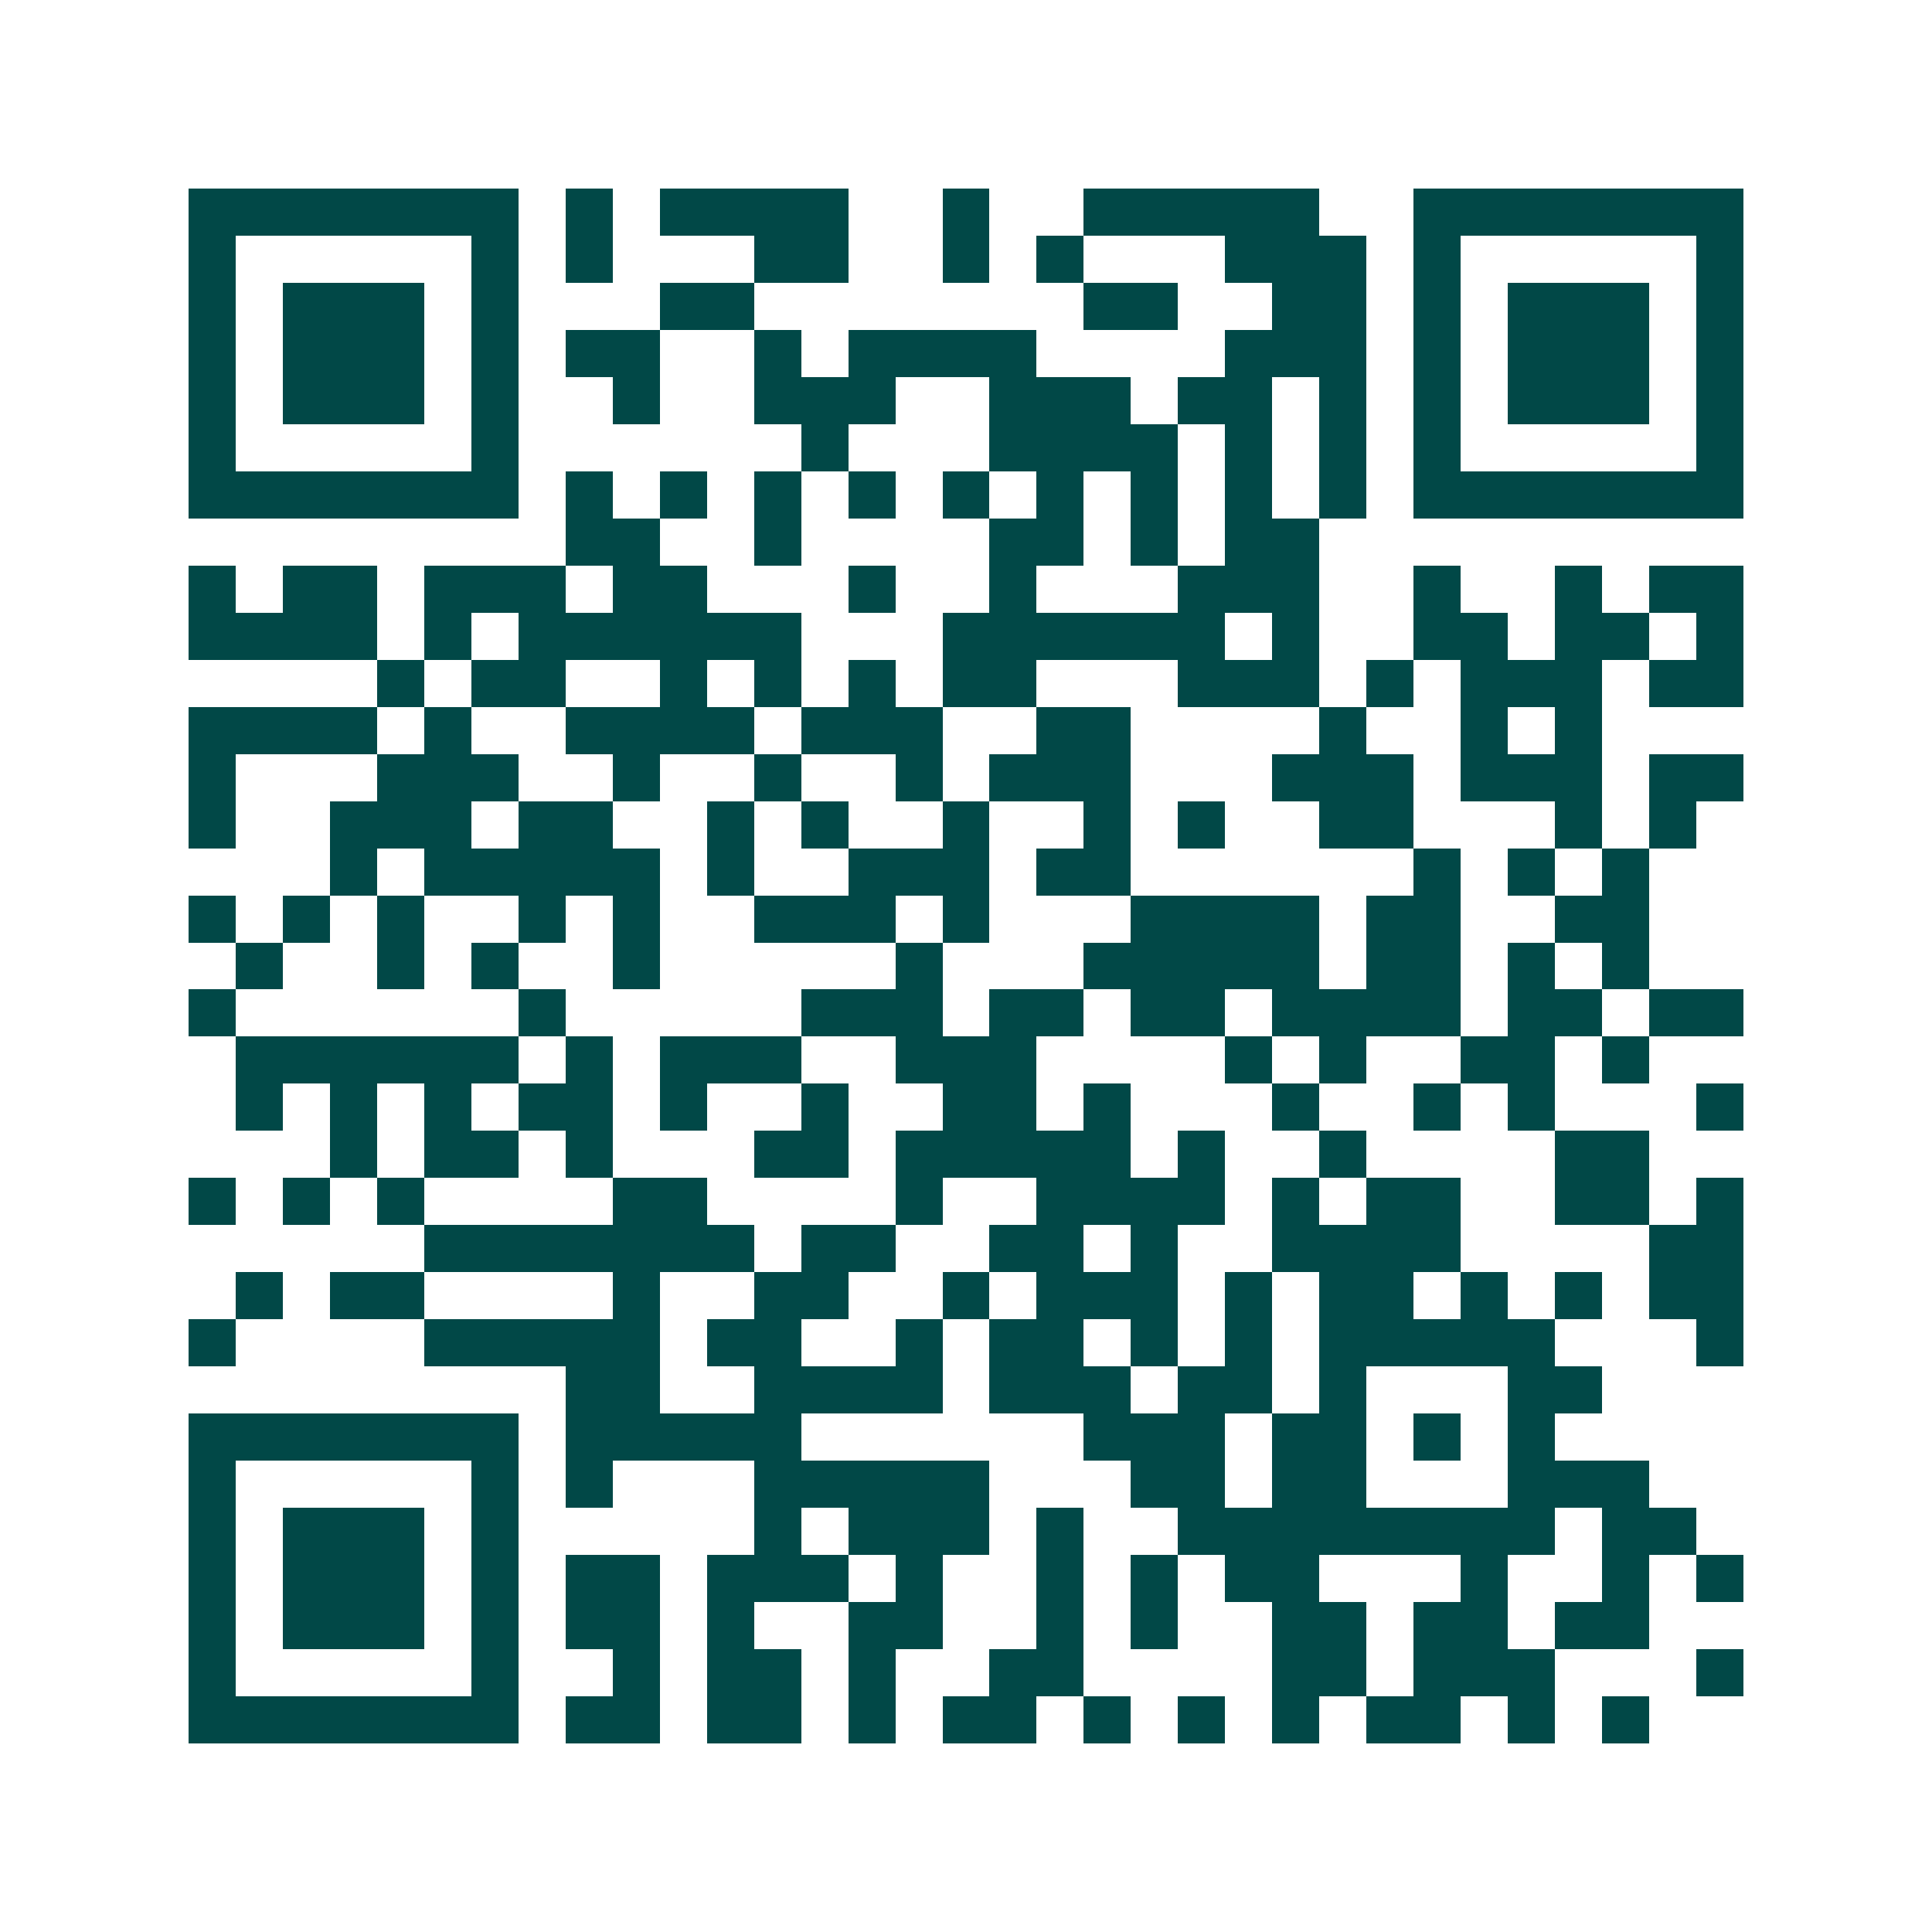 <svg xmlns="http://www.w3.org/2000/svg" width="200" height="200" viewBox="0 0 41 41" shape-rendering="crispEdges"><path fill="#ffffff" d="M0 0h41v41H0z"/><path stroke="#014847" d="M4 4.5h7m1 0h1m1 0h4m2 0h1m2 0h5m2 0h7M4 5.5h1m5 0h1m1 0h1m3 0h2m2 0h1m1 0h1m3 0h3m1 0h1m5 0h1M4 6.5h1m1 0h3m1 0h1m3 0h2m7 0h2m2 0h2m1 0h1m1 0h3m1 0h1M4 7.5h1m1 0h3m1 0h1m1 0h2m2 0h1m1 0h4m4 0h3m1 0h1m1 0h3m1 0h1M4 8.5h1m1 0h3m1 0h1m2 0h1m2 0h3m2 0h3m1 0h2m1 0h1m1 0h1m1 0h3m1 0h1M4 9.5h1m5 0h1m6 0h1m3 0h4m1 0h1m1 0h1m1 0h1m5 0h1M4 10.5h7m1 0h1m1 0h1m1 0h1m1 0h1m1 0h1m1 0h1m1 0h1m1 0h1m1 0h1m1 0h7M12 11.5h2m2 0h1m4 0h2m1 0h1m1 0h2M4 12.5h1m1 0h2m1 0h3m1 0h2m3 0h1m2 0h1m3 0h3m2 0h1m2 0h1m1 0h2M4 13.5h4m1 0h1m1 0h6m3 0h6m1 0h1m2 0h2m1 0h2m1 0h1M8 14.5h1m1 0h2m2 0h1m1 0h1m1 0h1m1 0h2m3 0h3m1 0h1m1 0h3m1 0h2M4 15.5h4m1 0h1m2 0h4m1 0h3m2 0h2m4 0h1m2 0h1m1 0h1M4 16.5h1m3 0h3m2 0h1m2 0h1m2 0h1m1 0h3m3 0h3m1 0h3m1 0h2M4 17.5h1m2 0h3m1 0h2m2 0h1m1 0h1m2 0h1m2 0h1m1 0h1m2 0h2m3 0h1m1 0h1M7 18.5h1m1 0h5m1 0h1m2 0h3m1 0h2m6 0h1m1 0h1m1 0h1M4 19.5h1m1 0h1m1 0h1m2 0h1m1 0h1m2 0h3m1 0h1m3 0h4m1 0h2m2 0h2M5 20.5h1m2 0h1m1 0h1m2 0h1m5 0h1m3 0h5m1 0h2m1 0h1m1 0h1M4 21.5h1m6 0h1m5 0h3m1 0h2m1 0h2m1 0h4m1 0h2m1 0h2M5 22.5h6m1 0h1m1 0h3m2 0h3m4 0h1m1 0h1m2 0h2m1 0h1M5 23.5h1m1 0h1m1 0h1m1 0h2m1 0h1m2 0h1m2 0h2m1 0h1m3 0h1m2 0h1m1 0h1m3 0h1M7 24.5h1m1 0h2m1 0h1m3 0h2m1 0h5m1 0h1m2 0h1m4 0h2M4 25.5h1m1 0h1m1 0h1m4 0h2m4 0h1m2 0h4m1 0h1m1 0h2m2 0h2m1 0h1M9 26.5h7m1 0h2m2 0h2m1 0h1m2 0h4m4 0h2M5 27.5h1m1 0h2m4 0h1m2 0h2m2 0h1m1 0h3m1 0h1m1 0h2m1 0h1m1 0h1m1 0h2M4 28.5h1m4 0h5m1 0h2m2 0h1m1 0h2m1 0h1m1 0h1m1 0h5m3 0h1M12 29.5h2m2 0h4m1 0h3m1 0h2m1 0h1m3 0h2M4 30.5h7m1 0h5m6 0h3m1 0h2m1 0h1m1 0h1M4 31.5h1m5 0h1m1 0h1m3 0h5m3 0h2m1 0h2m3 0h3M4 32.5h1m1 0h3m1 0h1m5 0h1m1 0h3m1 0h1m2 0h8m1 0h2M4 33.5h1m1 0h3m1 0h1m1 0h2m1 0h3m1 0h1m2 0h1m1 0h1m1 0h2m3 0h1m2 0h1m1 0h1M4 34.5h1m1 0h3m1 0h1m1 0h2m1 0h1m2 0h2m2 0h1m1 0h1m2 0h2m1 0h2m1 0h2M4 35.5h1m5 0h1m2 0h1m1 0h2m1 0h1m2 0h2m4 0h2m1 0h3m3 0h1M4 36.5h7m1 0h2m1 0h2m1 0h1m1 0h2m1 0h1m1 0h1m1 0h1m1 0h2m1 0h1m1 0h1"/></svg>
